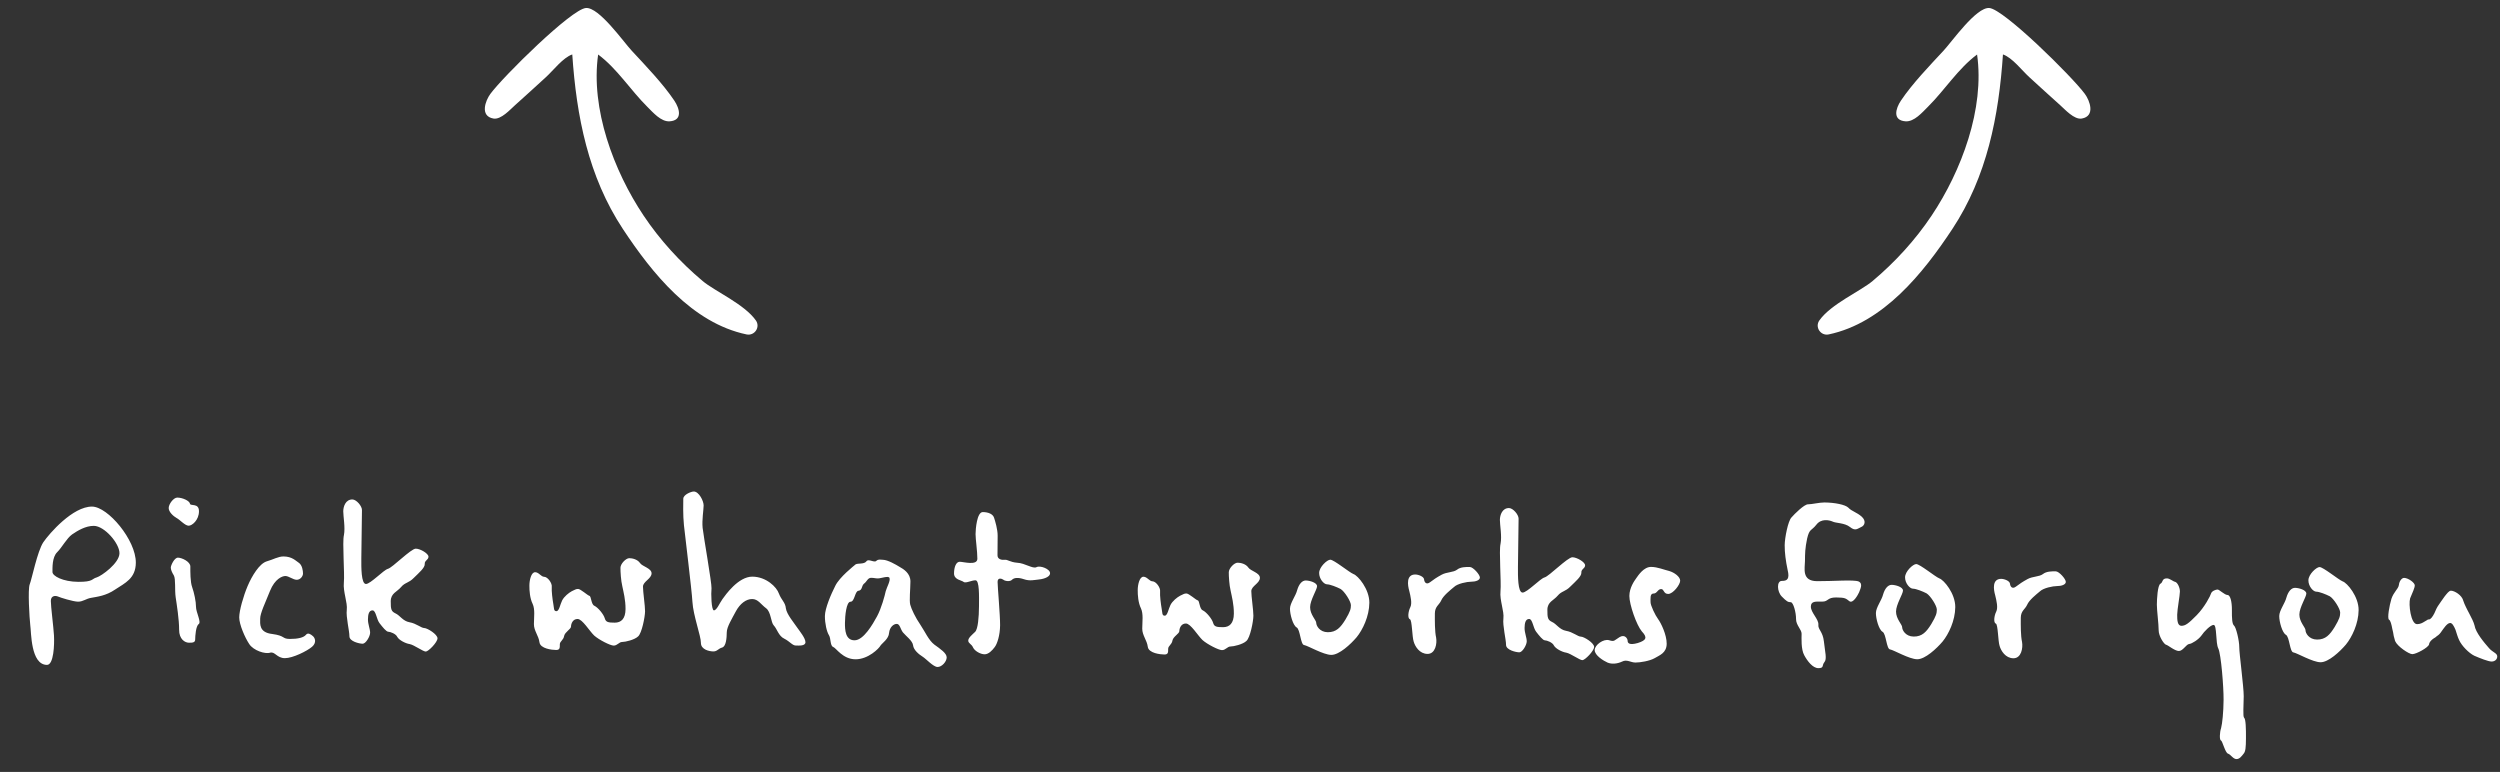 <svg width="353" height="109" viewBox="0 0 353 109" fill="none" xmlns="http://www.w3.org/2000/svg">
<rect x="0" y="0" width="353" height="109" fill="#333333" stroke="none"/>
<path d="M19.179 79.456C19.162 81.696 17.637 82.325 16.271 83.234C14.944 84.145 13.703 84.255 12.902 84.409C12.141 84.524 11.738 84.961 11.018 84.956C10.338 84.951 8.502 84.377 8.143 84.214C7.824 84.092 7.184 84.087 7.178 84.847C7.173 85.607 7.551 88.49 7.622 89.73C7.693 91.011 7.591 93.89 6.631 93.883C4.311 93.866 4.426 89.227 4.273 88.266C4.16 87.265 3.91 83.223 4.196 82.505C4.481 81.827 5.271 77.833 6.12 76.559C6.969 75.325 10.278 71.51 12.998 71.53C15.238 71.546 19.203 76.256 19.179 79.456ZM16.869 78.119C16.879 76.719 14.737 74.263 13.257 74.252C12.097 74.243 10.972 74.915 10.168 75.469C9.404 76.023 8.755 77.299 8.07 77.973C7.344 78.688 7.413 80.209 7.409 80.769C7.405 81.329 8.879 82.14 11.039 82.156C13.198 82.172 12.922 81.73 13.643 81.535C14.325 81.34 16.858 79.519 16.869 78.119ZM28.095 72.202C28.086 73.442 27.12 74.235 26.64 74.231C26.12 74.228 25.406 73.382 24.928 73.139C24.49 72.895 23.814 72.29 23.819 71.73C23.823 71.17 24.51 70.255 25.03 70.259C25.79 70.265 26.746 70.712 26.823 71.113C26.86 71.513 28.105 70.962 28.095 72.202ZM28.057 88.122C27.655 88.399 27.564 89.799 27.561 90.279C27.558 90.719 27.237 90.756 26.677 90.752C26.117 90.748 25.281 90.262 25.291 88.902C25.301 87.542 24.957 85.339 24.805 84.338C24.653 83.297 24.824 81.738 24.548 81.256C24.271 80.814 24.114 80.413 24.116 80.133C24.118 79.853 24.607 78.736 25.127 78.74C25.686 78.744 26.882 79.313 26.877 79.993C26.872 80.673 26.861 82.193 27.136 82.915C27.41 83.677 27.68 84.959 27.675 85.679C27.669 86.439 28.459 87.845 28.057 88.122ZM44.158 89.802C44.477 90.044 44.751 90.727 44.067 91.321C43.383 91.916 41.335 92.941 40.215 92.933C39.095 92.924 38.822 91.962 38.141 92.157C37.459 92.392 35.783 91.86 35.19 90.935C34.596 90.051 33.77 88.165 33.778 87.165C33.785 86.205 34.36 84.169 34.971 82.734C35.581 81.298 36.634 79.586 37.636 79.273C38.598 79 39.282 78.566 40.042 78.571C41.242 78.58 41.757 79.184 42.195 79.467C42.673 79.791 42.787 80.592 42.784 80.992C42.781 81.352 42.417 81.869 41.897 81.865C41.377 81.861 40.781 81.337 40.301 81.333C39.861 81.33 38.818 81.722 38.125 83.437C37.433 85.152 36.742 86.587 36.736 87.347C36.731 88.107 36.562 89.306 38.44 89.519C40.318 89.773 39.795 90.21 40.915 90.218C42.035 90.226 42.877 90.032 43.2 89.635C43.482 89.277 43.88 89.56 44.158 89.802ZM61.775 90.133C61.771 90.693 60.481 92.004 60.121 92.001C59.721 91.998 58.488 91.069 57.849 90.944C57.249 90.859 56.333 90.373 56.096 89.931C55.9 89.489 55.102 89.203 54.822 89.201C54.542 89.199 54.027 88.555 53.591 87.992C53.155 87.429 53.084 86.188 52.604 86.185C52.084 86.181 51.96 86.78 51.955 87.46C51.95 88.14 52.264 88.822 52.261 89.342C52.257 89.862 51.649 90.898 51.209 90.894C50.729 90.891 49.331 90.561 49.337 89.841C49.343 89.081 48.837 87.117 48.965 86.118C49.092 85.079 48.424 83.554 48.553 82.275C48.683 80.956 48.316 76.553 48.563 75.554C48.771 74.516 48.463 72.874 48.468 72.194C48.473 71.514 48.8 70.516 49.761 70.523C50.321 70.527 51.114 71.453 51.109 72.013C51.105 72.573 51.028 77.573 51.019 78.813C51.009 80.093 50.992 82.453 51.672 82.458C52.312 82.463 54.167 80.476 54.768 80.321C55.409 80.165 58.029 77.465 58.709 77.47C59.349 77.475 60.504 78.163 60.501 78.603C60.497 79.083 59.937 79.119 59.973 79.639C60.009 80.16 59.164 80.873 58.438 81.588C57.713 82.343 57.194 82.219 56.629 82.895C56.064 83.57 55.182 83.764 55.174 84.884C55.165 86.044 55.243 86.324 55.841 86.609C56.479 86.894 56.873 87.697 57.832 87.864C58.791 88.031 59.466 88.676 59.906 88.679C60.346 88.682 61.779 89.573 61.775 90.133ZM92.003 80.957C91.997 81.718 90.794 82.109 90.789 82.829C90.784 83.549 91.089 85.551 91.083 86.311C91.077 87.111 90.62 89.427 90.097 89.864C89.613 90.34 88.291 90.65 87.851 90.647C87.411 90.644 87.167 91.162 86.647 91.158C86.167 91.154 84.573 90.343 83.897 89.737C83.222 89.093 82.235 87.405 81.555 87.4C80.875 87.395 80.63 88.073 80.627 88.473C80.624 88.833 79.781 89.227 79.657 89.786C79.572 90.385 79.051 90.541 79.048 90.981C79.045 91.421 79.082 91.782 78.522 91.778C77.962 91.773 76.283 91.601 76.17 90.68C76.057 89.759 75.382 89.074 75.389 88.114C75.396 87.154 75.565 86.035 75.21 85.273C74.816 84.47 74.744 83.389 74.75 82.669C74.755 81.909 75.004 80.791 75.564 80.795C76.084 80.799 76.399 81.442 76.839 81.445C77.319 81.448 77.992 82.333 77.908 82.893C77.864 83.453 78.015 84.654 78.13 85.294C78.246 85.895 78.163 86.295 78.563 86.298C78.963 86.301 79.09 85.342 79.374 84.784C79.658 84.226 80.302 83.711 80.744 83.474C81.185 83.277 81.306 83.158 81.626 83.16C81.986 83.163 82.94 84.05 83.219 84.132C83.499 84.174 83.45 85.334 83.929 85.538C84.447 85.781 85.24 86.747 85.395 87.309C85.551 87.87 85.911 87.912 86.791 87.919C87.711 87.926 88.315 87.37 88.325 86.01C88.335 84.69 88.024 83.528 87.869 82.767C87.675 81.965 87.605 80.725 87.609 80.165C87.613 79.605 88.379 78.811 88.859 78.814C89.299 78.817 90.017 78.983 90.374 79.505C90.69 79.988 92.008 80.237 92.003 80.957ZM113.73 90.679C113.726 91.239 112.806 91.153 112.366 91.149C111.886 91.146 111.531 90.583 110.734 90.177C109.936 89.811 109.704 88.769 109.267 88.326C108.831 87.883 108.882 86.403 108.165 85.878C107.449 85.353 107.055 84.59 106.215 84.583C105.335 84.577 104.49 85.251 103.922 86.286C103.354 87.362 102.626 88.517 102.62 89.277C102.614 90.077 102.525 91.276 101.964 91.432C101.403 91.588 101.28 91.987 100.72 91.983C100.16 91.978 98.962 91.73 98.969 90.77C98.976 89.81 97.878 86.881 97.772 85.001C97.665 83.16 96.721 75.632 96.572 74.151C96.423 72.71 96.475 71.07 96.48 70.43C96.484 69.831 97.608 69.399 97.968 69.401C98.688 69.407 99.358 70.732 99.353 71.372C99.349 71.972 99.098 73.45 99.21 74.531C99.322 75.612 100.512 82.341 100.466 83.061C100.381 83.78 100.443 86.18 100.803 86.183C101.203 86.186 101.611 85.149 102.015 84.592C102.419 84.035 104.239 81.409 106.239 81.423C108.198 81.438 109.668 82.889 109.981 83.811C110.334 84.734 110.892 85.058 110.965 85.899C111.079 86.74 112.15 87.987 112.545 88.59C112.941 89.153 113.734 90.119 113.73 90.679ZM133.673 92.828C133.668 93.428 132.983 94.183 132.383 94.178C131.783 94.174 130.791 93.046 130.273 92.722C129.756 92.398 129 91.793 128.925 91.112C128.85 90.472 127.895 89.785 127.499 89.302C127.142 88.859 127.068 88.098 126.628 88.095C126.188 88.092 125.624 88.528 125.538 89.367C125.492 90.207 124.567 90.8 124.325 91.158C124.122 91.557 122.59 93.105 120.79 93.092C118.99 93.079 118.082 91.512 117.643 91.348C117.204 91.185 117.332 90.146 117.055 89.704C116.739 89.222 116.468 88.02 116.476 86.98C116.484 85.9 117.339 83.906 117.947 82.71C118.557 81.475 120.528 79.93 120.81 79.692C121.131 79.494 122.01 79.701 122.333 79.263C122.616 78.825 123.451 79.511 123.734 79.193C124.056 78.916 124.335 79.038 124.655 79.04C125.335 79.045 126.53 79.734 127.047 80.058C127.565 80.342 128.561 80.949 128.552 82.109C128.544 83.229 128.372 84.788 128.528 85.389C128.683 85.99 129.274 87.235 129.947 88.2C130.619 89.205 131.131 90.409 131.926 91.015C132.762 91.621 133.677 92.228 133.673 92.828ZM125.596 81.607C125.479 81.246 124.395 81.678 123.955 81.675C123.595 81.672 123.436 81.591 122.996 81.588C122.516 81.584 122.392 82.144 121.99 82.421C121.627 82.738 121.783 83.339 121.222 83.415C120.702 83.451 120.691 84.971 120.091 84.966C119.491 84.962 119.316 87.001 119.308 87.961C119.301 88.961 119.37 90.401 120.65 90.411C121.93 90.42 123.227 88.15 123.835 87.034C124.444 85.919 124.937 84.082 125.062 83.483C125.226 82.885 125.753 82.008 125.596 81.607ZM148.269 80.936C148.264 81.576 147.062 81.807 146.542 81.843C146.062 81.879 145.42 82.075 144.582 81.788C143.744 81.502 143.184 81.578 142.902 81.856C142.619 82.174 141.86 82.048 141.662 81.847C141.423 81.685 140.864 81.521 140.859 82.161C140.855 82.761 141.224 86.884 141.214 88.284C141.203 89.724 140.794 90.96 140.431 91.398C140.107 91.835 139.583 92.392 139.023 92.387C138.463 92.383 137.627 91.937 137.39 91.415C137.194 90.934 136.715 90.85 136.718 90.45C136.721 90.05 137.284 89.614 137.687 89.217C138.09 88.82 138.222 87.141 138.234 85.621C138.245 84.101 138.301 81.942 137.741 81.938C137.181 81.933 136.337 82.407 136.059 82.165C135.781 81.923 134.701 81.875 134.708 80.955C134.715 80.075 135 79.317 135.52 79.321C136.04 79.325 137.996 79.899 138.003 78.899C138.011 77.9 137.744 76.097 137.749 75.418C137.754 74.737 137.933 72.299 138.773 72.305C139.573 72.311 140.21 72.596 140.367 73.117C140.523 73.598 140.874 74.761 140.868 75.641L140.847 78.401C140.843 78.961 141.402 79.085 141.842 79.048C142.283 78.971 142.56 79.373 143.639 79.461C144.719 79.509 145.833 80.358 146.355 80.082C146.877 79.805 148.273 80.336 148.269 80.936ZM177.899 81.596C177.893 82.356 176.69 82.747 176.685 83.467C176.68 84.187 176.985 86.189 176.979 86.949C176.973 87.749 176.516 90.066 175.993 90.502C175.509 90.979 174.187 91.289 173.747 91.285C173.307 91.282 173.063 91.8 172.543 91.797C172.063 91.793 170.469 90.981 169.793 90.376C169.118 89.731 168.131 88.044 167.451 88.039C166.771 88.034 166.526 88.712 166.523 89.112C166.52 89.472 165.677 89.865 165.553 90.425C165.468 91.024 164.947 91.18 164.944 91.62C164.941 92.06 164.978 92.42 164.418 92.416C163.858 92.412 162.179 92.24 162.066 91.319C161.953 90.398 161.278 89.713 161.285 88.753C161.292 87.793 161.461 86.674 161.106 85.911C160.712 85.108 160.64 84.028 160.646 83.308C160.651 82.548 160.9 81.43 161.46 81.434C161.98 81.438 162.295 82.08 162.735 82.083C163.215 82.087 163.888 82.972 163.804 83.531C163.76 84.091 163.911 85.292 164.026 85.933C164.142 86.534 164.059 86.933 164.459 86.936C164.859 86.939 164.986 85.98 165.27 85.422C165.554 84.864 166.198 84.349 166.64 84.112C167.081 83.916 167.202 83.797 167.522 83.799C167.882 83.802 168.836 84.689 169.115 84.771C169.395 84.813 169.346 85.973 169.825 86.176C170.343 86.42 171.136 87.386 171.292 87.947C171.447 88.508 171.807 88.551 172.687 88.558C173.607 88.564 174.211 88.009 174.221 86.649C174.231 85.329 173.92 84.167 173.765 83.405C173.571 82.604 173.501 81.363 173.505 80.803C173.509 80.243 174.275 79.449 174.755 79.453C175.195 79.456 175.914 79.621 176.27 80.144C176.586 80.626 177.904 80.876 177.899 81.596ZM193.352 85.111C193.338 87.031 192.403 88.944 191.556 89.978C190.708 90.972 189.097 92.48 187.977 92.471C186.857 92.463 184.667 91.167 184.147 91.083C183.628 91.039 183.604 88.879 183.086 88.595C182.568 88.311 182.139 86.748 182.145 85.948C182.151 85.148 182.959 84.154 183.165 83.315C183.411 82.477 183.855 81.96 184.375 81.964C184.895 81.968 185.973 82.256 185.969 82.776C185.966 83.256 184.995 84.729 184.987 85.729C184.979 86.769 185.853 87.575 185.851 87.935C185.848 88.335 186.321 89.259 187.481 89.268C188.681 89.276 189.286 88.601 189.974 87.486C190.663 86.331 190.745 85.972 190.749 85.452C190.753 84.932 189.844 83.485 189.286 83.161C188.728 82.877 187.811 82.51 187.371 82.507C186.931 82.503 186.257 81.738 186.263 80.898C186.269 80.058 187.397 79.027 187.837 79.03C188.357 79.034 190.504 80.81 191.102 81.054C191.741 81.259 193.366 83.191 193.352 85.111ZM208.962 81.547C208.959 81.947 208.318 82.142 207.718 82.138C207.158 82.134 205.796 82.403 205.312 82.88C204.789 83.316 203.783 84.109 203.498 84.787C203.213 85.424 202.612 85.62 202.604 86.62C202.597 87.62 202.585 89.18 202.779 90.021C202.933 90.862 202.682 92.341 201.562 92.332C200.442 92.324 199.809 91.279 199.614 90.598C199.38 89.916 199.397 87.556 199.078 87.434C198.719 87.311 198.846 86.312 199.13 85.754C199.415 85.196 199.182 84.234 198.988 83.433C198.754 82.631 198.525 81.109 199.845 81.119C200.285 81.123 201.043 81.408 201.08 81.808C201.117 82.209 201.394 82.611 201.917 82.215C202.44 81.819 202.842 81.542 203.565 81.147C204.288 80.752 205.207 80.839 205.73 80.443C206.213 80.047 207.013 80.052 207.533 80.056C208.013 80.06 208.965 81.147 208.962 81.547ZM225.091 91.347C225.087 91.907 223.797 93.218 223.437 93.215C223.037 93.212 221.804 92.283 221.165 92.158C220.565 92.074 219.649 91.587 219.412 91.145C219.215 90.704 218.418 90.418 218.138 90.415C217.858 90.413 217.342 89.77 216.907 89.206C216.471 88.643 216.4 87.403 215.92 87.399C215.4 87.395 215.276 87.994 215.27 88.674C215.265 89.354 215.58 90.037 215.576 90.556C215.573 91.076 214.965 92.112 214.525 92.109C214.045 92.105 212.647 91.775 212.653 91.055C212.658 90.295 212.153 88.331 212.28 87.332C212.408 86.293 211.739 84.768 211.869 83.489C211.999 82.17 211.631 77.767 211.879 76.769C212.087 75.73 211.779 74.088 211.784 73.408C211.789 72.728 212.116 71.73 213.076 71.737C213.636 71.742 214.429 72.668 214.425 73.227C214.421 73.787 214.344 78.787 214.335 80.027C214.325 81.307 214.308 83.667 214.988 83.672C215.628 83.677 217.482 81.69 218.084 81.535C218.725 81.38 221.345 78.679 222.025 78.684C222.665 78.689 223.82 79.377 223.817 79.817C223.813 80.297 223.253 80.333 223.289 80.854C223.325 81.374 222.48 82.088 221.754 82.802C221.029 83.557 220.51 83.433 219.945 84.109C219.379 84.785 218.498 84.978 218.49 86.098C218.481 87.258 218.559 87.539 219.157 87.823C219.795 88.108 220.189 88.911 221.148 89.078C222.106 89.245 222.782 89.89 223.222 89.893C223.662 89.897 225.095 90.787 225.091 91.347ZM237.242 81.997C237.238 82.557 236.228 83.87 235.548 83.865C234.868 83.86 234.993 83.181 234.553 83.177C234.073 83.174 233.989 83.813 233.469 83.809C232.949 83.805 233.063 84.566 233.059 85.046C233.056 85.486 233.726 86.891 234.122 87.414C234.518 87.937 235.346 89.623 235.336 90.903C235.326 92.223 234.284 92.536 233.641 92.931C232.958 93.326 231.596 93.556 230.916 93.551C230.236 93.546 229.72 93.062 229.037 93.417C228.355 93.732 227.594 93.806 226.996 93.561C226.438 93.317 225.163 92.548 225.169 91.788C225.175 91.068 226.421 90.157 227.22 90.403C227.978 90.649 227.939 90.408 228.663 89.974C229.426 89.499 229.821 90.182 229.819 90.462C229.817 90.782 230.014 91.144 231.257 90.793C232.5 90.402 232.623 90.003 231.829 89.157C231.075 88.272 230.057 85.344 230.066 84.144C230.075 82.984 230.762 82.029 231.045 81.631C231.328 81.233 232.097 80.039 233.137 80.047C234.057 80.054 234.974 80.46 235.692 80.626C236.411 80.831 237.246 81.437 237.242 81.997ZM262.869 72.948C263.544 73.553 263.299 74.231 262.778 74.427C262.256 74.663 261.973 75.021 261.218 74.415C260.462 73.81 259.182 73.88 258.743 73.637C258.265 73.433 257.147 73.185 256.46 74.1C255.773 74.975 255.496 74.613 255.165 76.05C254.875 77.448 254.87 78.128 254.862 79.208C254.854 80.248 254.361 82.045 256.561 82.061C258.761 82.077 261.763 81.82 262.441 82.105C263.118 82.43 262.632 83.226 262.509 83.625C262.347 83.984 261.657 85.259 261.14 84.895C260.623 84.491 260.544 84.371 259.264 84.361C257.984 84.352 258.179 84.953 257.299 84.947C256.379 84.94 255.7 84.855 255.694 85.655C255.688 86.495 256.801 87.423 256.755 88.183C256.67 88.902 257.388 89.147 257.537 90.588C257.687 92.03 257.999 93.072 257.596 93.509C257.232 93.946 257.589 94.349 256.749 94.343C255.949 94.337 255.197 93.331 254.763 92.528C254.289 91.684 254.381 90.085 254.386 89.485C254.39 88.885 253.594 88.279 253.601 87.399C253.608 86.479 253.219 85.036 252.859 85.034C252.459 85.031 252.259 84.909 251.585 84.224C250.91 83.539 250.841 82.018 251.601 82.024C252.361 82.03 252.723 81.752 252.412 80.47C252.142 79.188 251.991 78.027 251.998 76.987C252.006 75.947 252.464 73.59 252.947 73.074C253.391 72.557 254.761 71.207 255.281 71.211C255.801 71.215 256.923 70.943 257.603 70.948C259.043 70.959 260.561 71.25 260.998 71.694C261.434 72.177 262.193 72.343 262.869 72.948ZM276.084 85.726C276.07 87.646 275.136 89.559 274.288 90.593C273.44 91.587 271.829 93.095 270.709 93.086C269.589 93.078 267.399 91.782 266.879 91.698C266.36 91.654 266.336 89.494 265.818 89.21C265.3 88.926 264.872 87.363 264.878 86.563C264.883 85.763 265.691 84.769 265.897 83.93C266.143 83.092 266.587 82.576 267.107 82.579C267.627 82.583 268.705 82.871 268.701 83.391C268.698 83.871 267.727 85.344 267.719 86.344C267.712 87.384 268.586 88.191 268.583 88.55C268.58 88.951 269.053 89.874 270.213 89.883C271.413 89.892 272.018 89.216 272.706 88.101C273.395 86.946 273.478 86.587 273.481 86.067C273.485 85.547 272.576 84.1 272.018 83.776C271.461 83.492 270.543 83.125 270.103 83.122C269.663 83.118 268.989 82.353 268.995 81.513C269.001 80.673 270.129 79.642 270.569 79.645C271.089 79.649 273.236 81.425 273.834 81.669C274.473 81.874 276.098 83.806 276.084 85.726ZM291.694 82.162C291.691 82.562 291.05 82.757 290.45 82.753C289.89 82.749 288.528 83.019 288.044 83.495C287.521 83.931 286.515 84.724 286.23 85.402C285.945 86.04 285.344 86.235 285.336 87.235C285.329 88.235 285.317 89.795 285.511 90.636C285.665 91.478 285.414 92.956 284.294 92.947C283.174 92.939 282.542 91.894 282.347 91.213C282.112 90.531 282.129 88.171 281.81 88.049C281.451 87.926 281.578 86.927 281.863 86.369C282.147 85.811 281.914 84.85 281.72 84.048C281.486 83.246 281.257 81.725 282.577 81.734C283.017 81.738 283.775 82.023 283.812 82.424C283.849 82.824 284.126 83.226 284.649 82.83C285.172 82.434 285.574 82.157 286.297 81.762C287.02 81.367 287.939 81.454 288.462 81.058C288.945 80.662 289.745 80.668 290.265 80.671C290.745 80.675 291.697 81.762 291.694 82.162ZM317.129 104.232C317.119 105.552 317.075 106.112 316.793 106.429C316.51 106.787 316.227 107.185 315.787 107.182C315.307 107.178 314.992 106.536 314.593 106.413C314.194 106.29 313.806 104.607 313.607 104.566C313.367 104.484 313.415 103.404 313.62 102.806C313.784 102.167 313.956 100.608 313.969 98.808C313.983 97.008 313.617 92.365 313.223 91.562C312.829 90.799 313.048 88.241 312.568 88.237C312.128 88.234 311.201 89.187 310.837 89.745C310.433 90.302 309.508 90.895 309.108 90.932C308.708 90.969 308.22 91.925 307.66 91.921C307.06 91.917 306.107 91.07 305.827 91.028C305.548 90.945 304.796 89.82 304.802 88.98C304.808 88.14 304.543 86.138 304.549 85.378C304.555 84.578 304.649 82.659 305.051 82.421C305.452 82.224 305.217 81.663 305.977 81.668C306.377 81.671 306.853 82.115 307.133 82.157C307.452 82.239 307.807 82.962 307.803 83.522C307.799 84.082 307.424 86.079 307.419 86.799C307.413 87.519 307.447 88.359 308.007 88.364C308.567 88.368 309.009 88.051 310.178 86.86C311.307 85.708 312.119 84.114 312.201 83.795C312.324 83.436 312.885 83.24 313.125 83.242C313.365 83.243 314.119 84.009 314.519 84.012C314.919 84.015 315.153 84.937 315.144 86.137C315.135 87.297 315.169 88.097 315.447 88.339C315.726 88.541 316.192 90.465 316.185 91.385C316.178 92.264 316.823 97.029 316.813 98.309C316.804 99.589 316.672 101.188 316.871 101.35C317.109 101.512 317.139 102.952 317.129 104.232ZM333.036 86.15C333.021 88.07 332.087 89.983 331.239 91.016C330.392 92.01 328.781 93.518 327.661 93.51C326.541 93.501 324.35 92.205 323.831 92.121C323.311 92.078 323.287 89.917 322.769 89.633C322.252 89.35 321.823 87.786 321.829 86.986C321.835 86.186 322.642 85.192 322.849 84.354C323.095 83.516 323.539 82.999 324.059 83.003C324.579 83.007 325.657 83.295 325.653 83.815C325.649 84.295 324.678 85.767 324.671 86.767C324.663 87.807 325.537 88.614 325.534 88.974C325.531 89.374 326.005 90.297 327.165 90.306C328.365 90.315 328.97 89.639 329.658 88.525C330.346 87.37 330.429 87.01 330.433 86.49C330.437 85.97 329.528 84.523 328.97 84.199C328.412 83.915 327.495 83.548 327.055 83.545C326.615 83.542 325.94 82.777 325.947 81.937C325.953 81.097 327.081 80.065 327.521 80.068C328.041 80.072 330.188 81.848 330.786 82.093C331.424 82.297 333.05 84.23 333.036 86.15ZM352.611 92.695C352.607 93.135 352.245 93.413 351.805 93.409C351.365 93.406 350.209 92.957 349.371 92.591C348.614 92.226 347.582 91.178 347.228 90.375C347.031 89.974 346.875 89.413 346.718 88.931C346.483 88.37 346.246 87.968 345.966 87.966C345.526 87.963 345.04 88.759 344.797 89.077C344.555 89.435 344.433 89.594 344.072 89.832C343.951 89.951 343.79 90.07 343.629 90.148C343.348 90.346 343.026 90.624 342.983 90.984C342.9 91.423 341.173 92.37 340.613 92.366C340.133 92.362 338.501 91.27 338.186 90.508L337.992 89.787C337.954 89.466 337.877 89.146 337.799 88.825C337.684 88.184 337.528 87.583 337.329 87.502C337.05 87.299 337.384 85.502 337.671 84.544C337.834 84.065 338.077 83.707 338.279 83.428C338.441 83.19 338.683 82.912 338.725 82.592C338.769 82.072 339.133 81.595 339.453 81.597C340.053 81.602 340.968 82.288 340.965 82.648C340.964 82.849 340.882 83.088 340.759 83.407L340.311 84.484C340.065 85.322 340.404 88.124 341.284 88.131C341.724 88.134 342.086 87.937 342.327 87.779L342.729 87.542C342.809 87.462 342.889 87.463 342.969 87.463C343.209 87.465 343.492 87.067 343.736 86.589L344.021 85.951C344.142 85.752 344.223 85.553 344.304 85.473C344.506 85.195 344.83 84.677 345.194 84.2C345.517 83.802 345.8 83.404 346.079 83.406C346.559 83.41 347.635 84.018 347.829 84.86C347.907 85.1 348.025 85.381 348.182 85.702C348.3 85.983 348.498 86.305 348.656 86.626C348.971 87.228 349.287 87.831 349.403 88.311C349.556 89.312 350.785 90.762 351.459 91.527C351.697 91.808 351.976 91.971 352.254 92.173C352.493 92.334 352.612 92.495 352.611 92.695Z" fill="white"/>
<path d="M105.407 47.219C106.544 47.458 107.395 46.194 106.73 45.247C105.105 42.936 100.918 41.114 99.206 39.675C96.027 37.001 93.178 33.884 90.874 30.437C86.666 24.141 83.369 15.353 84.458 7.697C87.148 9.694 89.035 12.738 91.411 15.091C92.204 15.877 93.342 17.216 94.558 17.131C96.414 17 95.981 15.352 95.204 14.195C93.607 11.815 91.156 9.267 89.195 7.155C87.994 5.862 84.59 0.998 82.736 1.129C80.697 1.272 71.077 10.775 69.244 13.252C68.536 14.21 67.725 16.397 69.675 16.739C70.748 16.927 72.06 15.44 72.727 14.85C74.199 13.546 75.64 12.206 77.096 10.884C78.122 9.95 79.493 8.133 80.805 7.687C81.396 16.405 83.046 24.91 87.96 32.348C92.089 38.596 97.703 45.596 105.407 47.219Z" fill="white"/>
<path d="M258.215 47.219C257.078 47.458 256.227 46.194 256.892 45.247C258.517 42.936 262.704 41.114 264.416 39.675C267.595 37.001 270.444 33.884 272.748 30.437C276.956 24.141 280.253 15.353 279.164 7.697C276.474 9.694 274.587 12.738 272.211 15.091C271.418 15.877 270.28 17.216 269.064 17.131C267.208 17 267.641 15.352 268.418 14.195C270.015 11.815 272.466 9.267 274.428 7.155C275.628 5.862 279.032 0.998 280.886 1.129C282.925 1.272 292.545 10.775 294.378 13.252C295.086 14.21 295.897 16.397 293.947 16.739C292.874 16.927 291.562 15.44 290.895 14.85C289.423 13.546 287.982 12.206 286.527 10.884C285.5 9.95 284.13 8.133 282.817 7.687C282.226 16.405 280.576 24.91 275.662 32.348C271.533 38.596 265.919 45.596 258.215 47.219Z" fill="white"/>
</svg>
